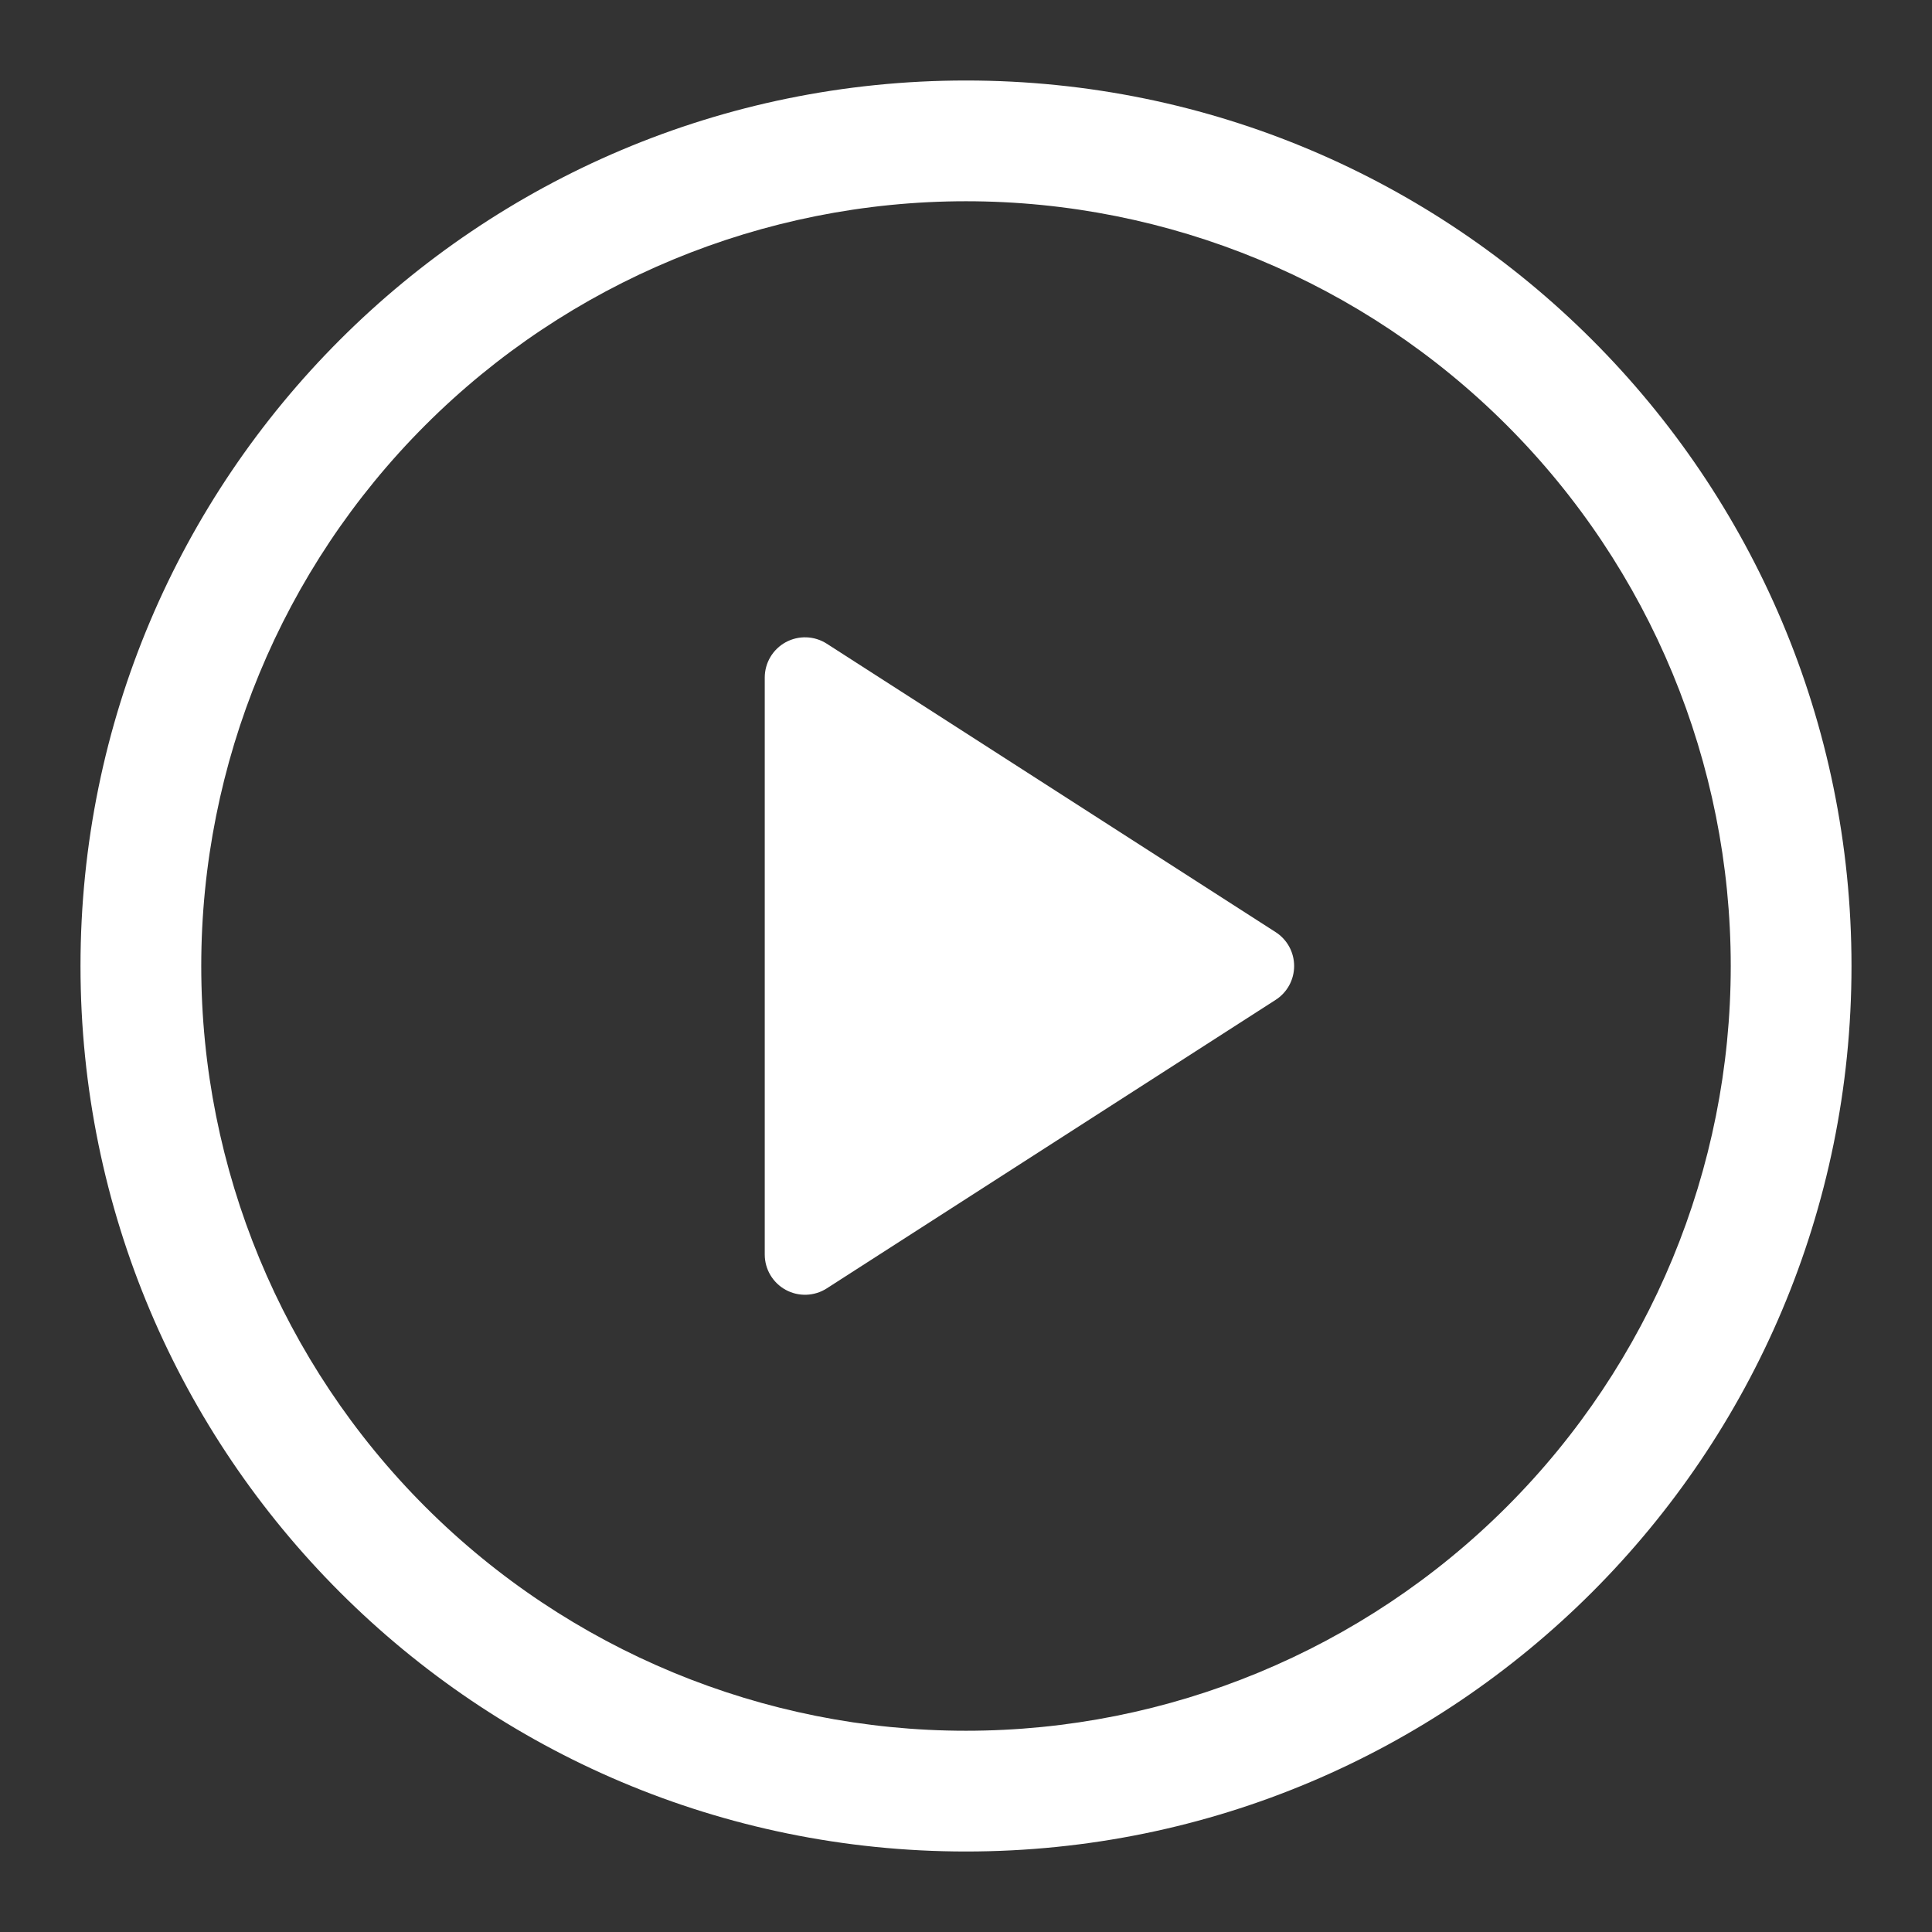 <svg width="120" height="120" viewBox="0 0 120 120" fill="none" xmlns="http://www.w3.org/2000/svg">
<rect x="0" y="0" width="120" height="120" fill="#333333" stroke="none"/>
<g id="octicon:play-24">
<path id="Vector" d="M47.5 77.92V42.08C47.501 41.632 47.622 41.192 47.851 40.806C48.081 40.421 48.409 40.104 48.803 39.889C49.197 39.675 49.641 39.57 50.089 39.586C50.537 39.602 50.973 39.738 51.35 39.98L79.23 57.895C79.583 58.121 79.874 58.433 80.075 58.8C80.276 59.168 80.381 59.581 80.381 60C80.381 60.419 80.276 60.832 80.075 61.2C79.874 61.568 79.583 61.879 79.23 62.105L51.35 80.025C50.973 80.267 50.537 80.403 50.089 80.419C49.641 80.435 49.197 80.33 48.803 80.116C48.409 79.901 48.081 79.584 47.851 79.199C47.622 78.814 47.501 78.374 47.5 77.925V77.92Z" fill="white"/>
<path id="Vector_2" d="M5 60C5 29.625 29.625 5 60 5C90.375 5 115 29.625 115 60C115 90.375 90.375 115 60 115C29.625 115 5 90.375 5 60ZM60 12.5C47.402 12.5 35.32 17.504 26.412 26.412C17.504 35.32 12.5 47.402 12.5 60C12.5 72.598 17.504 84.68 26.412 93.588C35.32 102.496 47.402 107.5 60 107.5C72.598 107.5 84.68 102.496 93.588 93.588C102.496 84.68 107.5 72.598 107.5 60C107.5 47.402 102.496 35.32 93.588 26.412C84.68 17.504 72.598 12.5 60 12.5Z" fill="white"/>
</g>
</svg>

